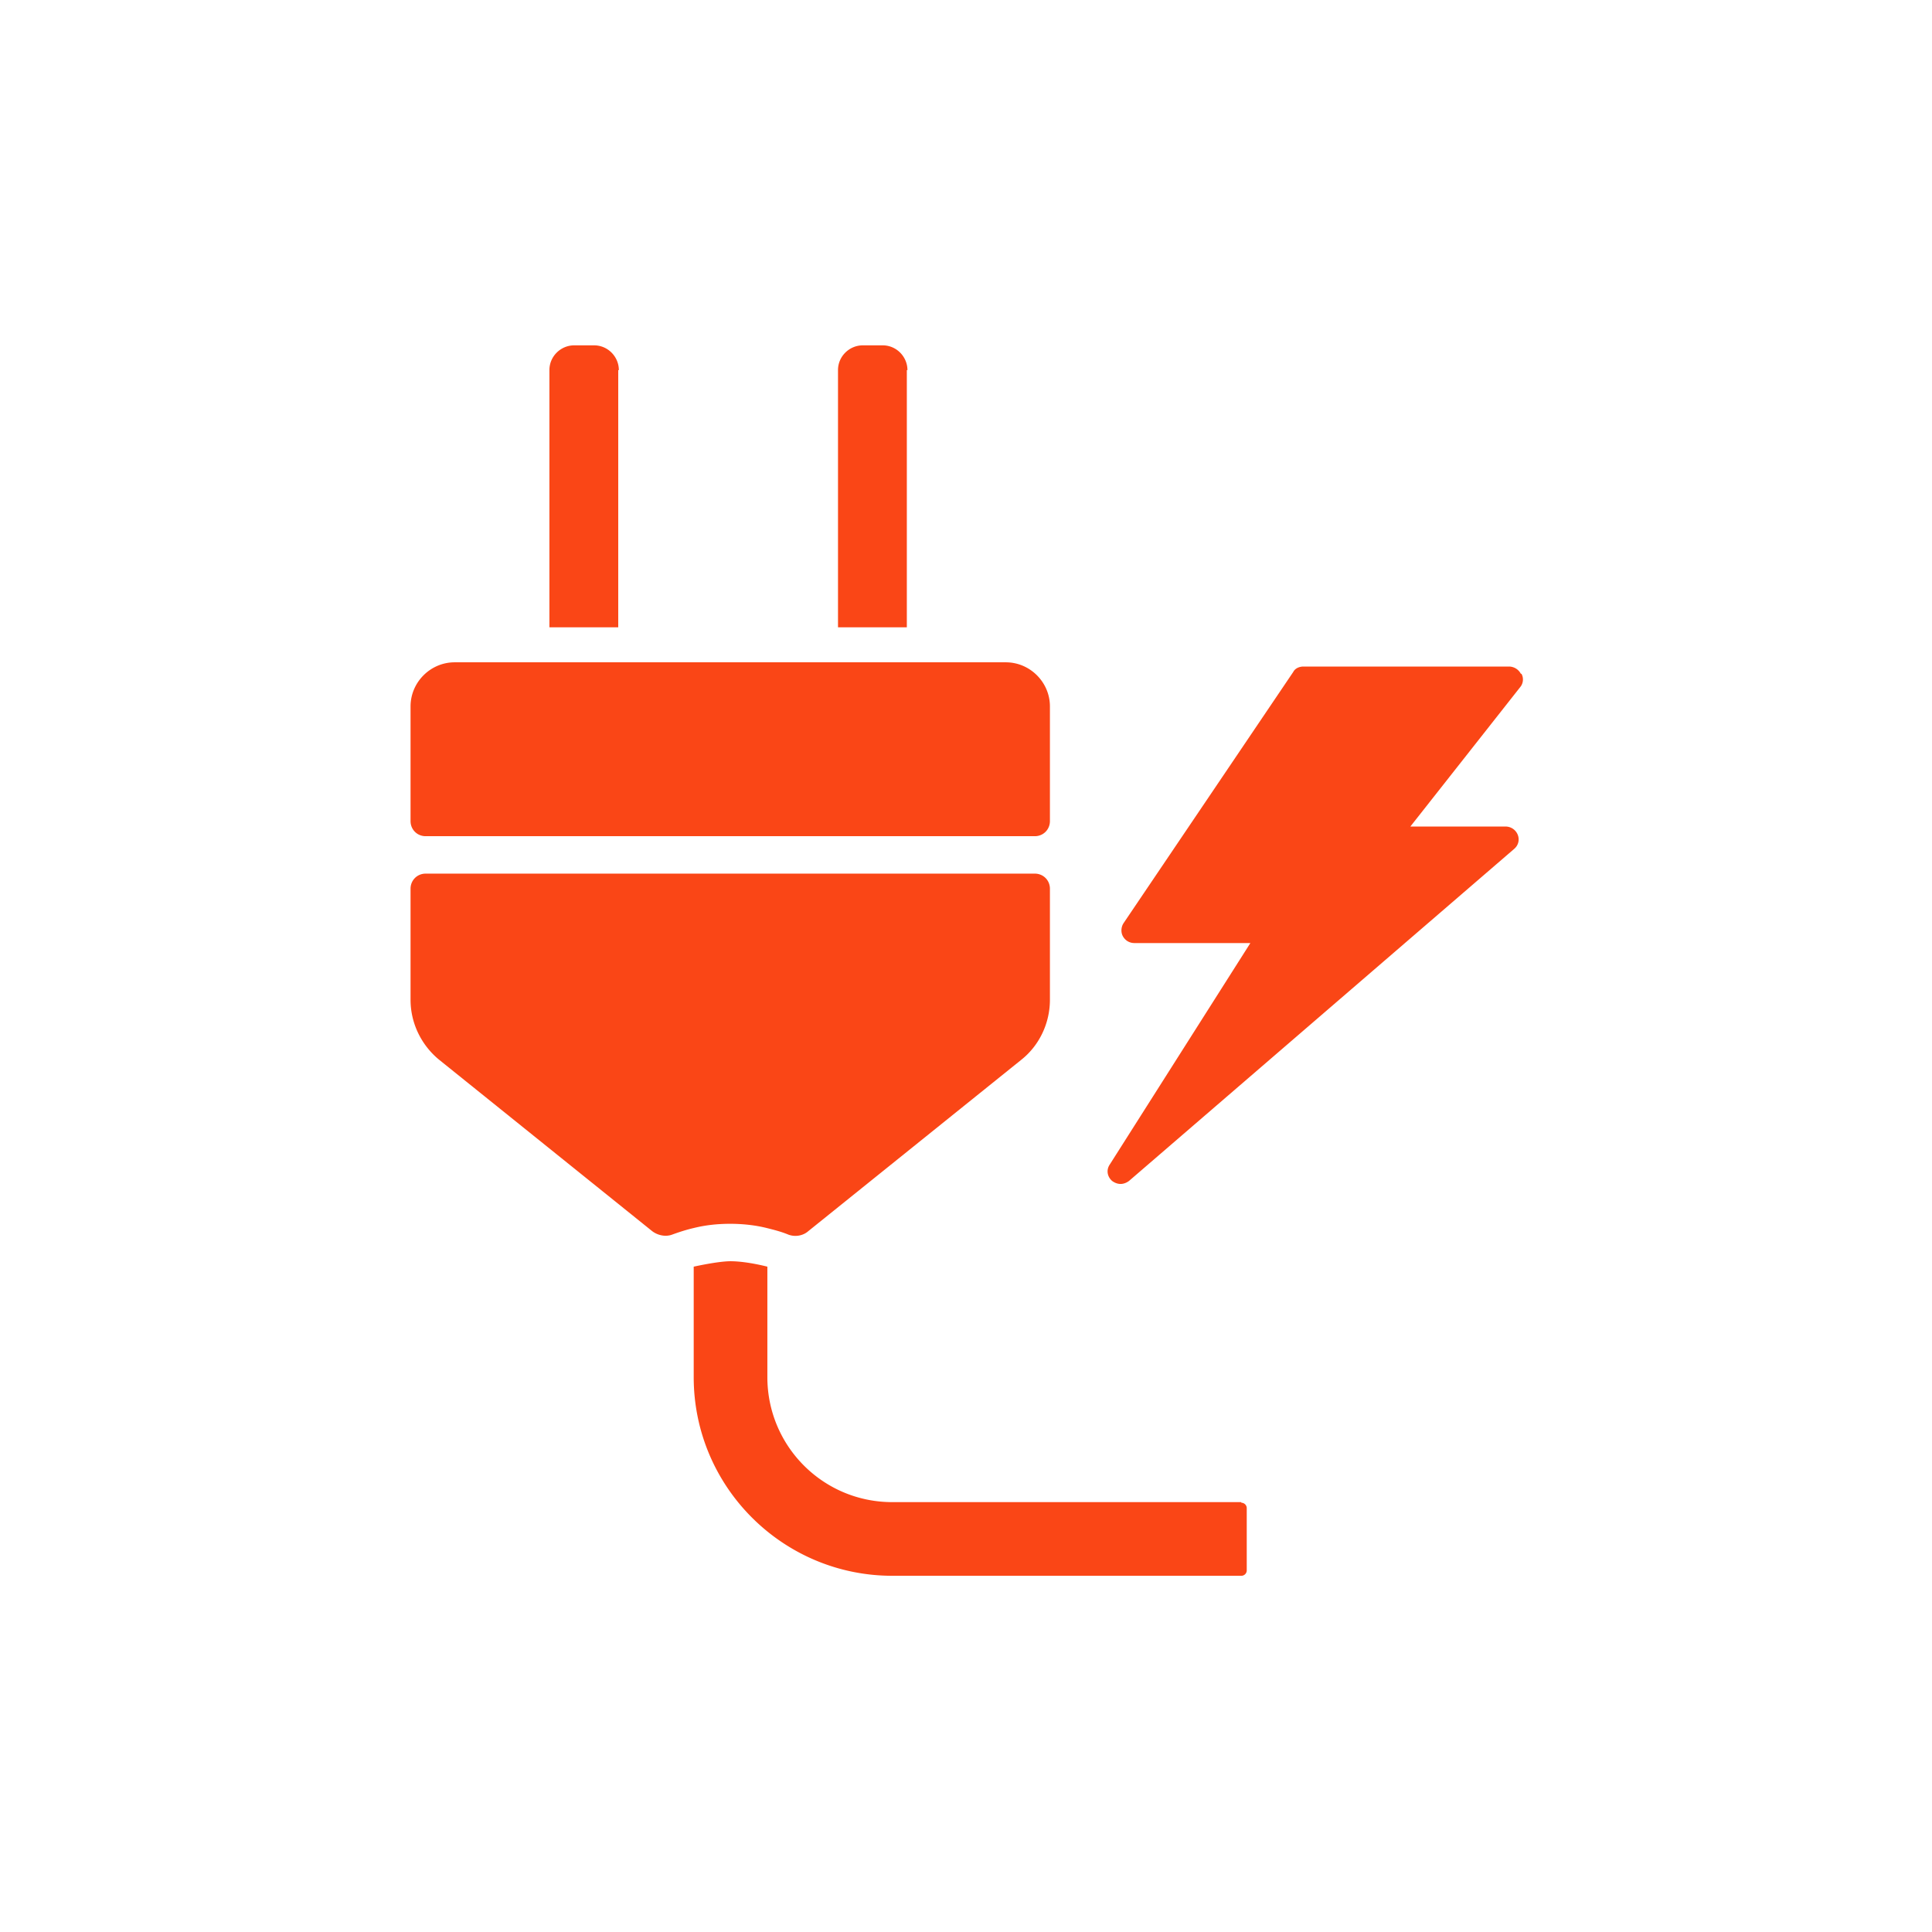 <svg xmlns="http://www.w3.org/2000/svg" data-name="Ebene 2" viewBox="0 0 32 32"><g data-name="Ebene 1"><path d="M7.05 13.85h10.09c.14 0 .25-.11.25-.25v-1.9c0-.4-.33-.73-.73-.73H7.53c-.4 0-.73.33-.73.73v1.9c0 .14.11.25.25.25Zm5.04 6.42c.2 0 .41.02.61.07.12.03.24.06.36.11.11.04.24.02.33-.06l3.53-2.84c.3-.24.47-.61.47-.99v-1.84c0-.14-.11-.25-.25-.25H7.05c-.14 0-.25.11-.25.25v1.84c0 .39.18.75.47.99l3.53 2.84c.09.07.22.1.33.06.11-.04.23-.08.36-.11.2-.05.4-.07.61-.07Zm8.47 4.61h-5.78c-1.15 0-2.07-.93-2.07-2.07v-1.83s-.34-.09-.61-.09c-.21 0-.61.09-.61.09v1.83c0 1.82 1.48 3.29 3.29 3.29h5.78c.05 0 .09-.04.09-.09v-1.03a.09.09 0 0 0-.09-.09ZM10.25 6.13c0-.22-.18-.41-.41-.41h-.33c-.22 0-.41.18-.41.41v4.26h1.14V6.13Zm4.78 0c0-.22-.18-.41-.41-.41h-.33c-.22 0-.41.18-.41.41v4.26h1.14V6.13Zm10.16 5.03a.224.224 0 0 0-.19-.12h-3.41c-.07 0-.14.03-.17.09l-2.81 4.16c-.04.06-.05.15-.01.22s.11.11.19.11h1.92l-2.33 3.67c-.06.09-.04.2.04.27.04.03.09.05.14.05s.1-.02.14-.05l6.38-5.5c.07-.06.09-.15.06-.23a.217.217 0 0 0-.2-.14h-1.58l1.82-2.31c.05-.06.06-.15.02-.22Z" style="fill:#fa4616"/><path d="M0 0h32v32H0z" style="fill:none"/></g></svg>